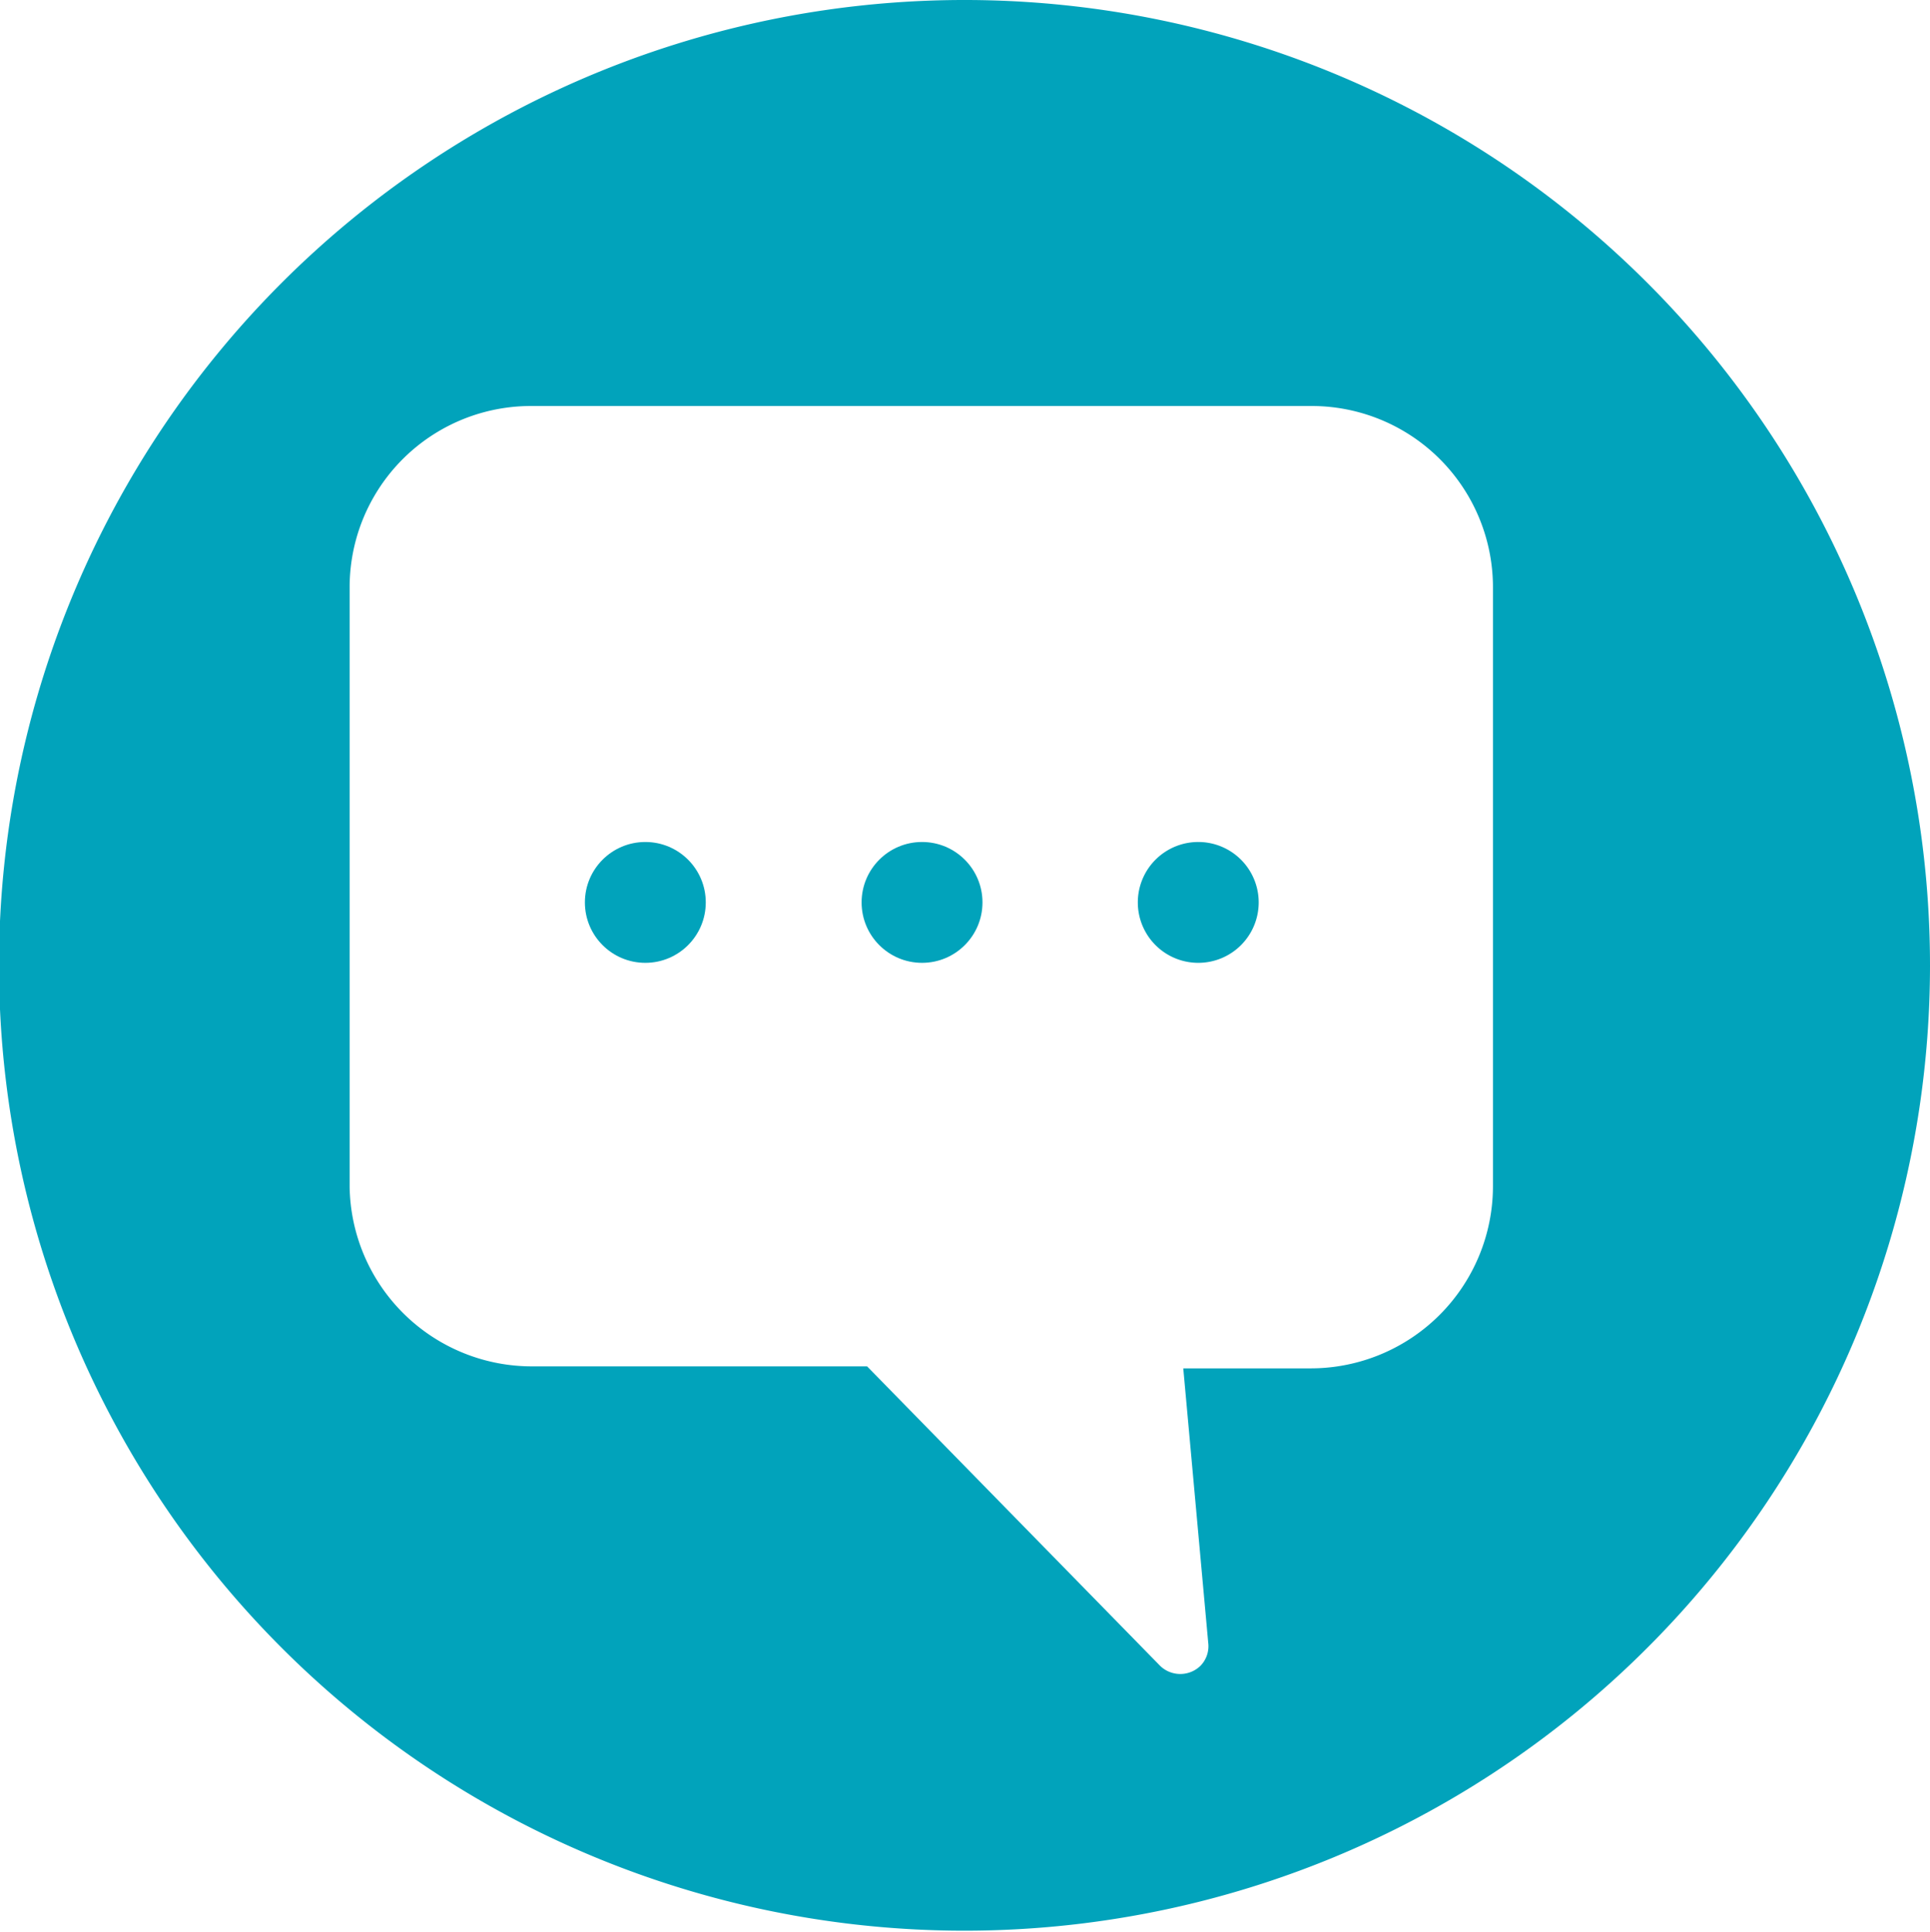 <svg id="Layer_1" data-name="Layer 1" xmlns="http://www.w3.org/2000/svg" viewBox="0 0 38.64 38.69"><defs><style>.cls-1{fill:#01a3bb;}</style></defs><circle class="cls-1" cx="18.46" cy="18.07" r="1.21"/><path class="cls-1" d="M24,16.86a1.21,1.21,0,1,0,1.2,1.21A1.21,1.21,0,0,0,24,16.86Z"/><circle class="cls-1" cx="12.92" cy="18.07" r="1.21"/><path class="cls-1" d="M19.32,0A19.33,19.33,0,1,0,38.64,19.35,19.33,19.33,0,0,0,19.32,0ZM29.89,23.76a3.65,3.65,0,0,1-3.64,3.64H23.69l.5,5.5a.56.56,0,0,1-.16.46.58.58,0,0,1-.8,0l-5.87-6H10.68A3.65,3.65,0,0,1,7,23.76v-12a3.63,3.63,0,0,1,3.64-3.63H26.25a3.63,3.63,0,0,1,3.64,3.63Z"/></svg>
